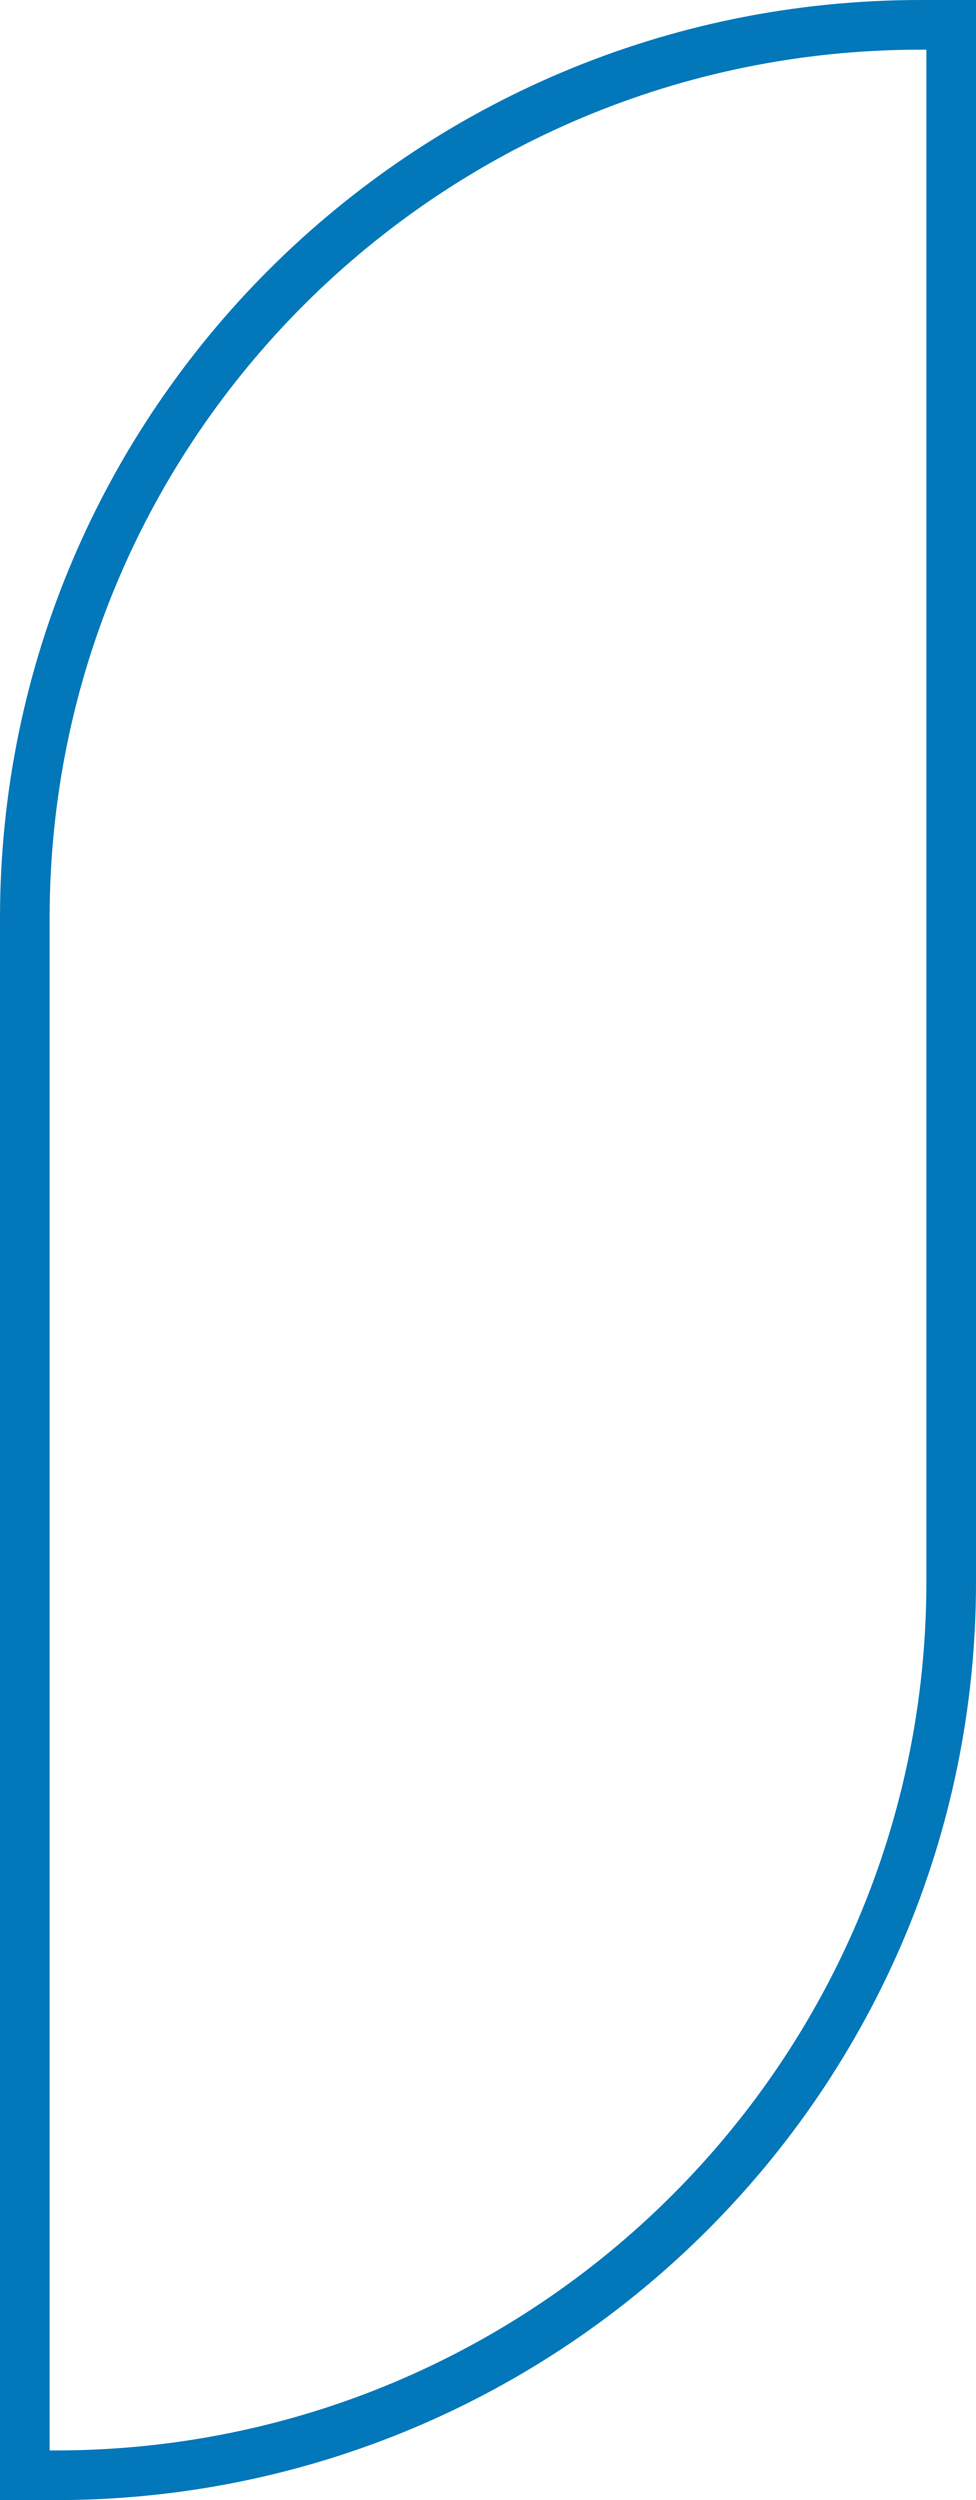 <svg width="118" height="302" viewBox="0 0 118 302" fill="none" xmlns="http://www.w3.org/2000/svg">
<path d="M3 110.901C3 51.32 51.486 3 111.321 3H115V191.099C115 250.68 66.514 299 6.679 299H3V110.901Z" stroke="#0277B9" stroke-width="6"/>
</svg>
